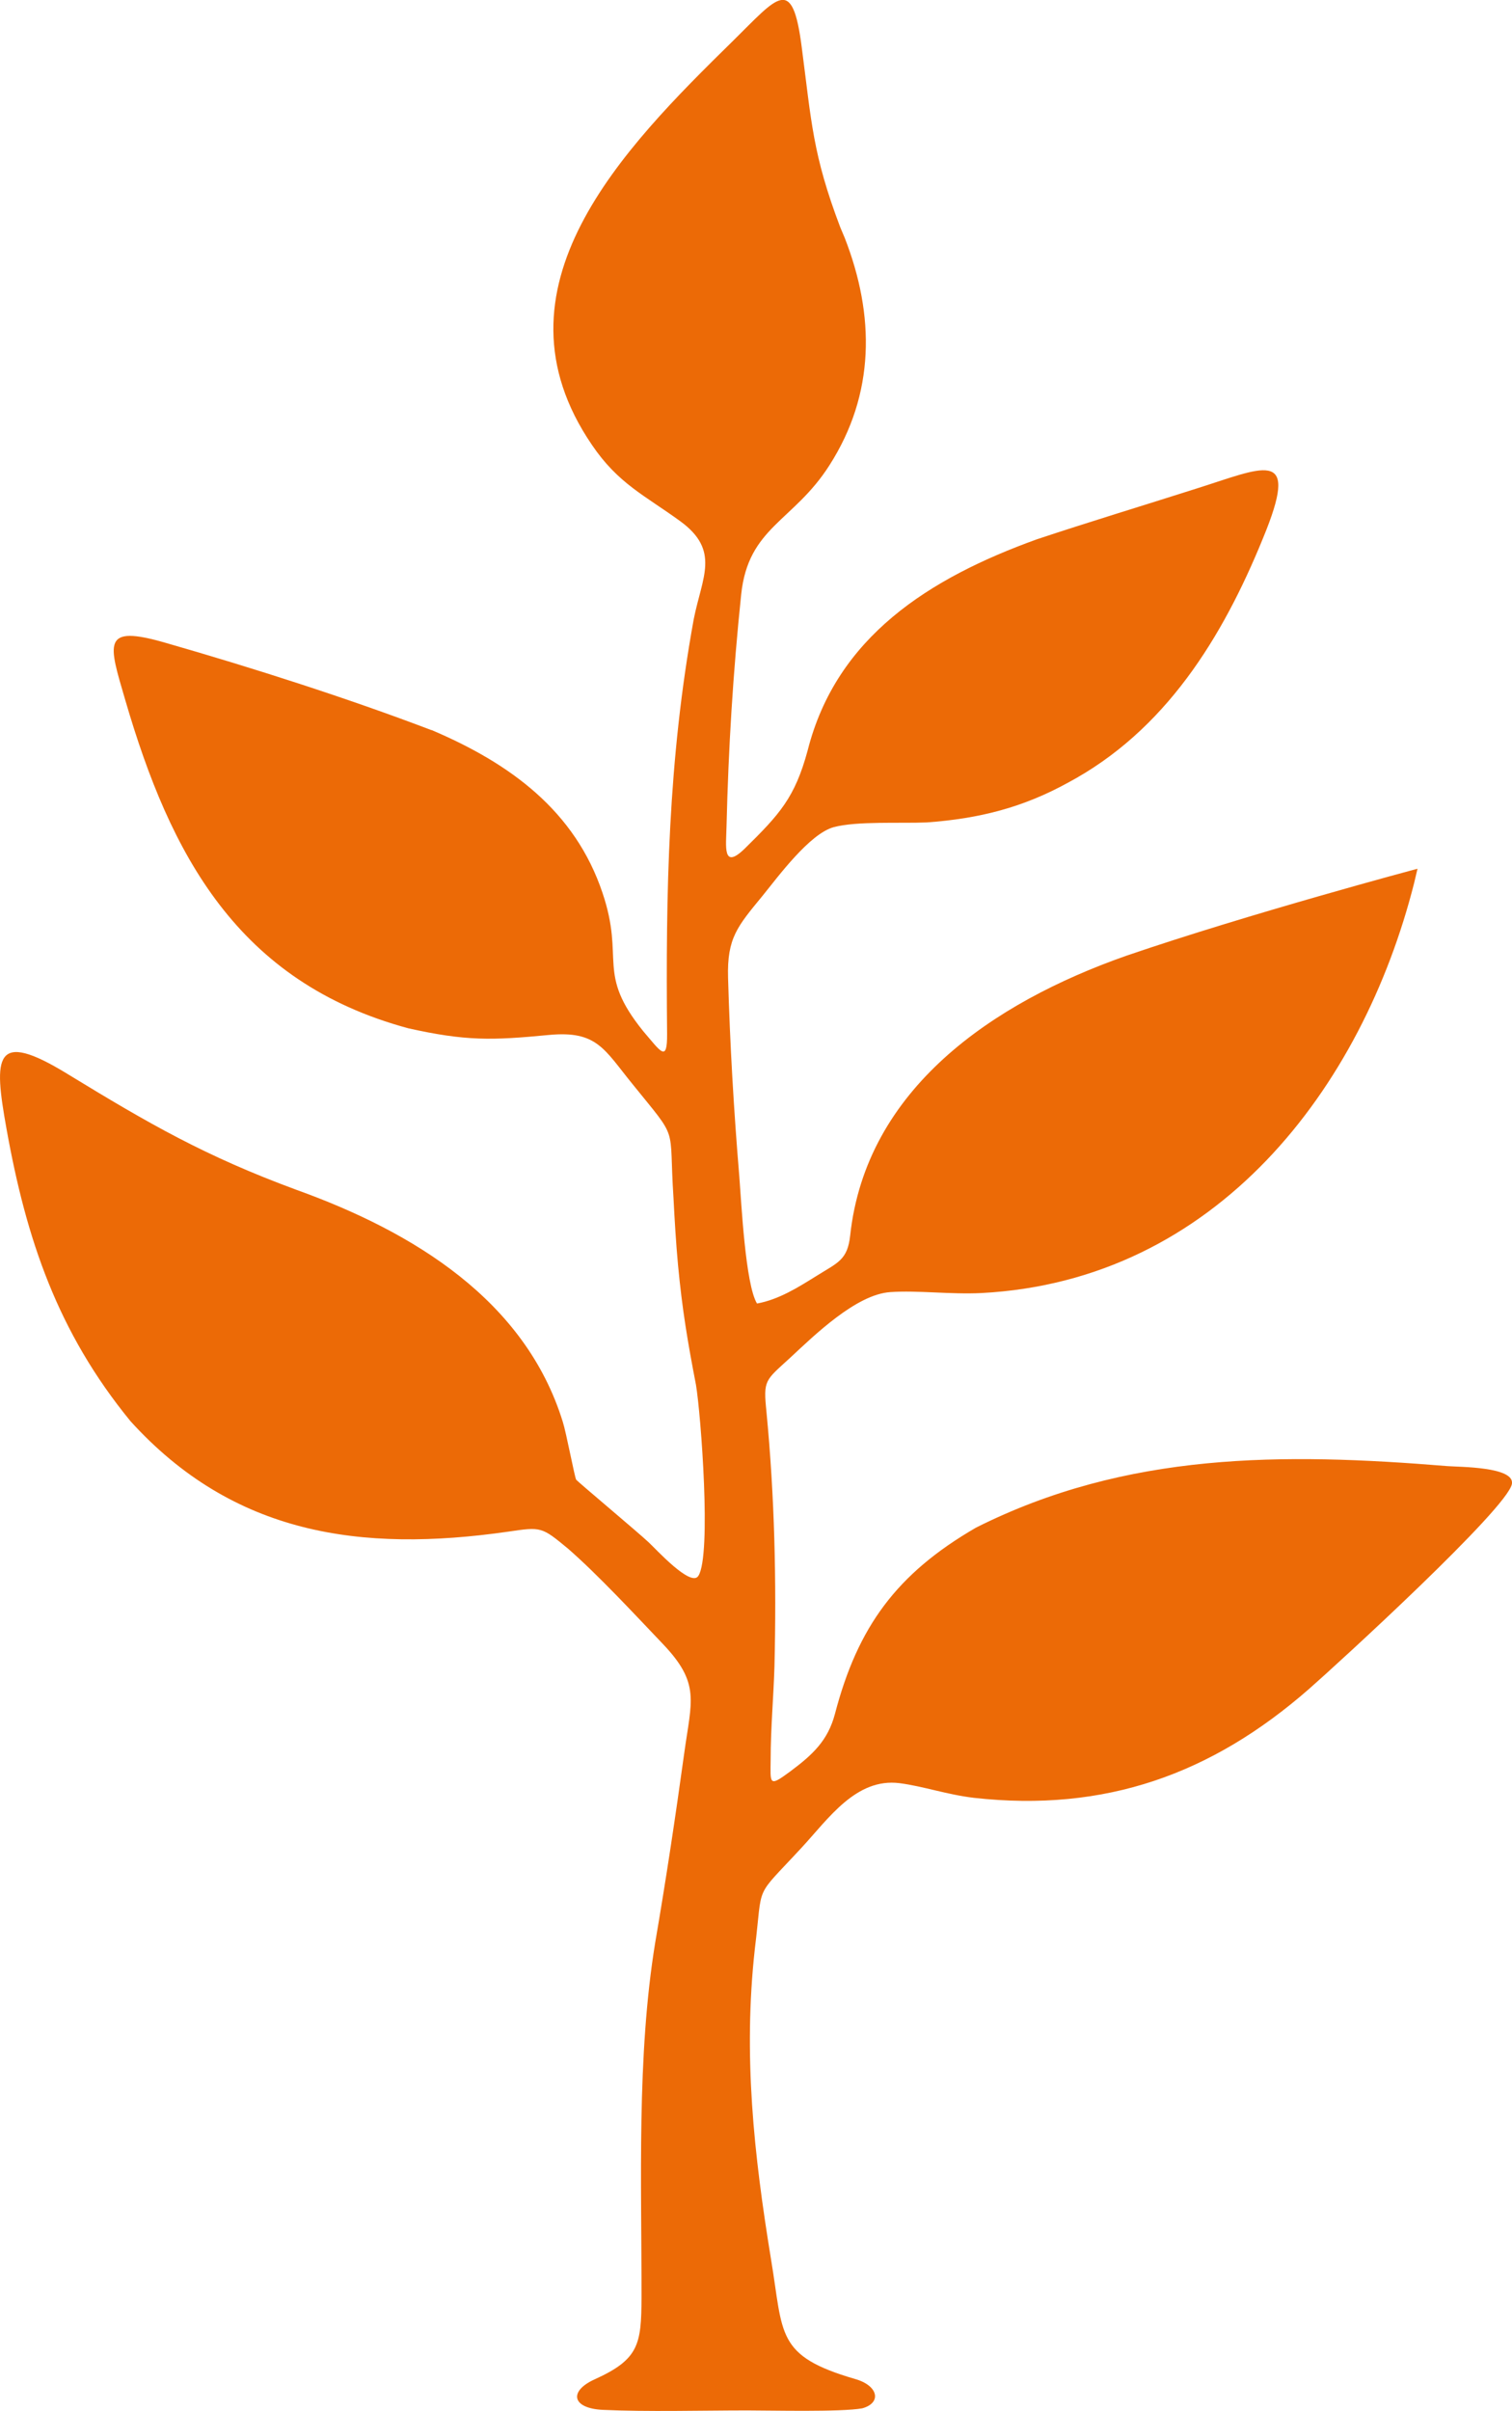 <?xml version="1.0" encoding="UTF-8"?>
<svg id="Camada_2" data-name="Camada 2" xmlns="http://www.w3.org/2000/svg" viewBox="0 0 44.982 71.701">
  <defs>
    <style>
      .cls-1 {
        fill: #ec6a06;
      }
    </style>
  </defs>
  <g id="Camada_1-2" data-name="Camada 1">
    <path class="cls-1" d="M12.834,21.713c-2.499-.952-5.321-1.853-7.905-2.595-1.915-.555-1.7,0-1.201,1.706,1.337,4.578,3.326,8.381,8.42,9.757,1.706.38,2.47.363,4.182.198,1.434-.136,1.643.425,2.488,1.462,1.4,1.734,1.071,1.145,1.218,3.377.034.669.074,1.343.136,2.012.125,1.315.283,2.261.533,3.553.147.878.464,5.054.074,5.678-.215.368-1.286-.816-1.485-.997-.3-.283-2.119-1.808-2.153-1.859-.045-.074-.295-1.4-.397-1.717-1.116-3.615-4.437-5.649-7.921-6.902-2.72-1.003-4.38-1.961-6.811-3.445-2.199-1.349-2.204-.516-1.819,1.626.589,3.287,1.519,6.046,3.689,8.698,3.06,3.371,6.839,3.915,11.231,3.286.992-.147.997-.147,1.785.504.89.776,1.978,1.949,2.81,2.822,1.139,1.19.862,1.694.646,3.275-.261,1.887-.538,3.734-.861,5.615-.555,3.389-.403,7.14-.408,10.573-.006,1.383-.079,1.825-1.394,2.42-.776.351-.68.861.238.907,1.337.062,2.941.017,4.301.017.725,0,2.782.051,3.422-.062.589-.164.476-.68-.215-.873-2.369-.691-2.125-1.32-2.499-3.559-.51-3.122-.833-6.063-.481-9.236.249-2.012-.051-1.445,1.388-3.003.799-.861,1.62-2.085,2.918-1.921.703.091,1.406.34,2.21.436,3.91.436,7.077-.708,9.967-3.235.873-.765,5.921-5.383,6.04-6.103.079-.51-1.553-.499-1.915-.527-4.907-.402-9.542-.425-14.03,1.83-2.368,1.371-3.519,2.958-4.193,5.53-.21.799-.657,1.218-1.343,1.728-.635.47-.578.357-.572-.374,0-.901.085-1.836.113-2.748.062-2.55.006-5.043-.238-7.582-.096-.952-.045-.918.703-1.604.725-.674,1.966-1.887,2.981-1.955.81-.057,1.802.074,2.714.028,6.992-.368,11.327-6.097,12.869-12.188l.102-.431s-4.997,1.332-8.669,2.59c-3.978,1.399-7.74,3.961-8.21,8.324-.08.725-.368.799-.992,1.19-.555.346-1.127.708-1.779.827-.346-.567-.465-2.997-.527-3.785-.164-1.966-.278-3.927-.334-5.899-.034-1.19.278-1.53,1.031-2.448.459-.567,1.394-1.836,2.108-2.034.691-.187,2-.108,2.776-.142,1.558-.113,2.867-.442,4.233-1.201l.204-.113c2.862-1.632,4.505-4.476,5.661-7.383.963-2.448-.119-1.847-2.102-1.224-1.581.504-3.156.98-4.726,1.502-3.201,1.156-5.961,2.901-6.817,6.278-.38,1.405-.833,1.898-1.876,2.924-.663.64-.55-.074-.538-.657.057-2.352.193-4.567.436-6.902.21-2.011,1.553-2.164,2.624-3.842,1.365-2.131,1.354-4.46.459-6.76l-.136-.323c-.822-2.165-.856-3.139-1.145-5.349-.278-2.176-.708-1.507-2.051-.187-3.264,3.201-7.372,7.344-4.193,12.007.782,1.156,1.569,1.501,2.629,2.272,1.196.873.652,1.655.402,2.913-.765,4.199-.833,8.091-.793,12.335.006.867-.187.527-.708-.079-1.417-1.751-.538-2.114-1.213-4.114-.816-2.436-2.737-3.847-5.088-4.845"/>
  </g>
</svg>